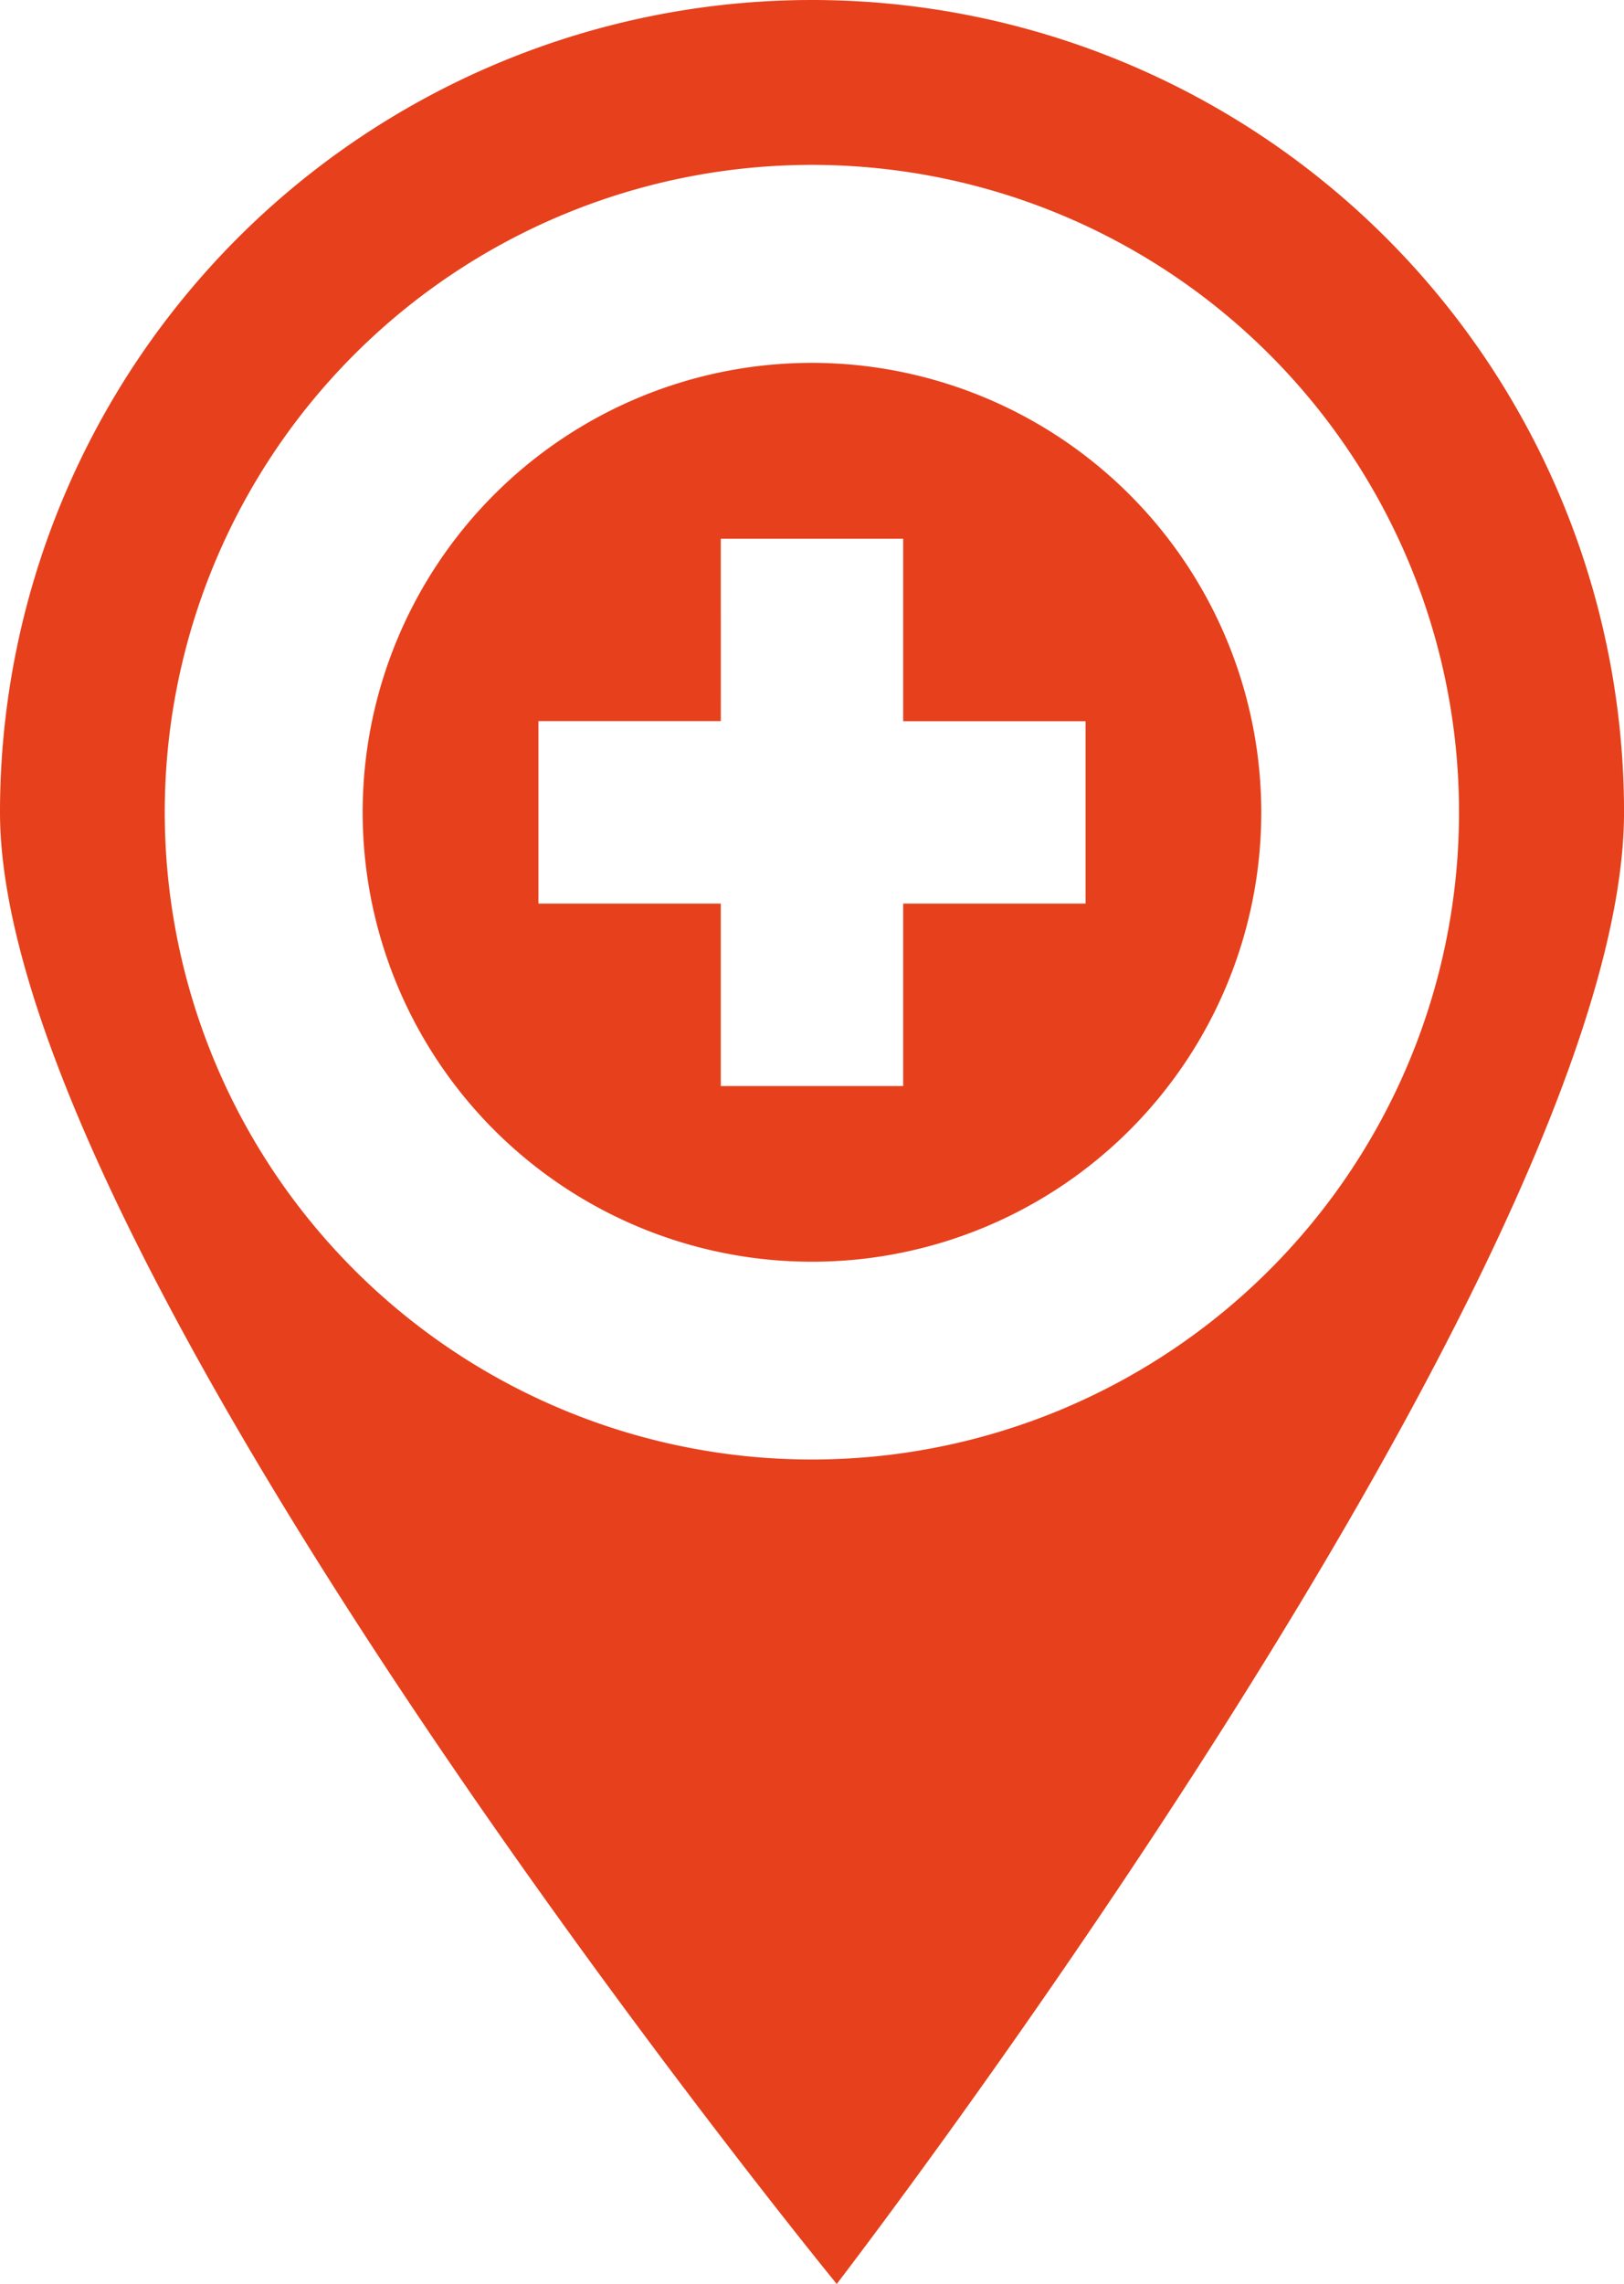 <svg xmlns="http://www.w3.org/2000/svg" xmlns:xlink="http://www.w3.org/1999/xlink" width="54.766" height="77" viewBox="0 0 54.766 77">
  <defs>
    <clipPath id="clip-path">
      <rect id="Retângulo_338" data-name="Retângulo 338" width="54.766" height="77" fill="#e6411c"/>
    </clipPath>
  </defs>
  <g id="Grupo_817" data-name="Grupo 817" clip-path="url(#clip-path)">
    <path id="Caminho_265" data-name="Caminho 265" d="M27.382,0A27.383,27.383,0,0,0,0,27.384C0,42.507,28.217,77,28.217,77s26.55-34.493,26.55-49.616A27.384,27.384,0,0,0,27.382,0m0,5.559A21.823,21.823,0,1,1,11.949,11.95,21.822,21.822,0,0,1,27.382,5.559Z" fill="#e6411c"/>
    <path id="Caminho_266" data-name="Caminho 266" d="M95.206,80.07a15.152,15.152,0,1,0,15.152,15.152A15.166,15.166,0,0,0,95.206,80.07M92.131,86h6.151v6.151h6.151V98.3H98.282v6.151H92.131V98.3H85.981V92.147h6.151Z" transform="translate(-67.824 -67.837)" fill="#e6411c"/>
  </g>
</svg>
